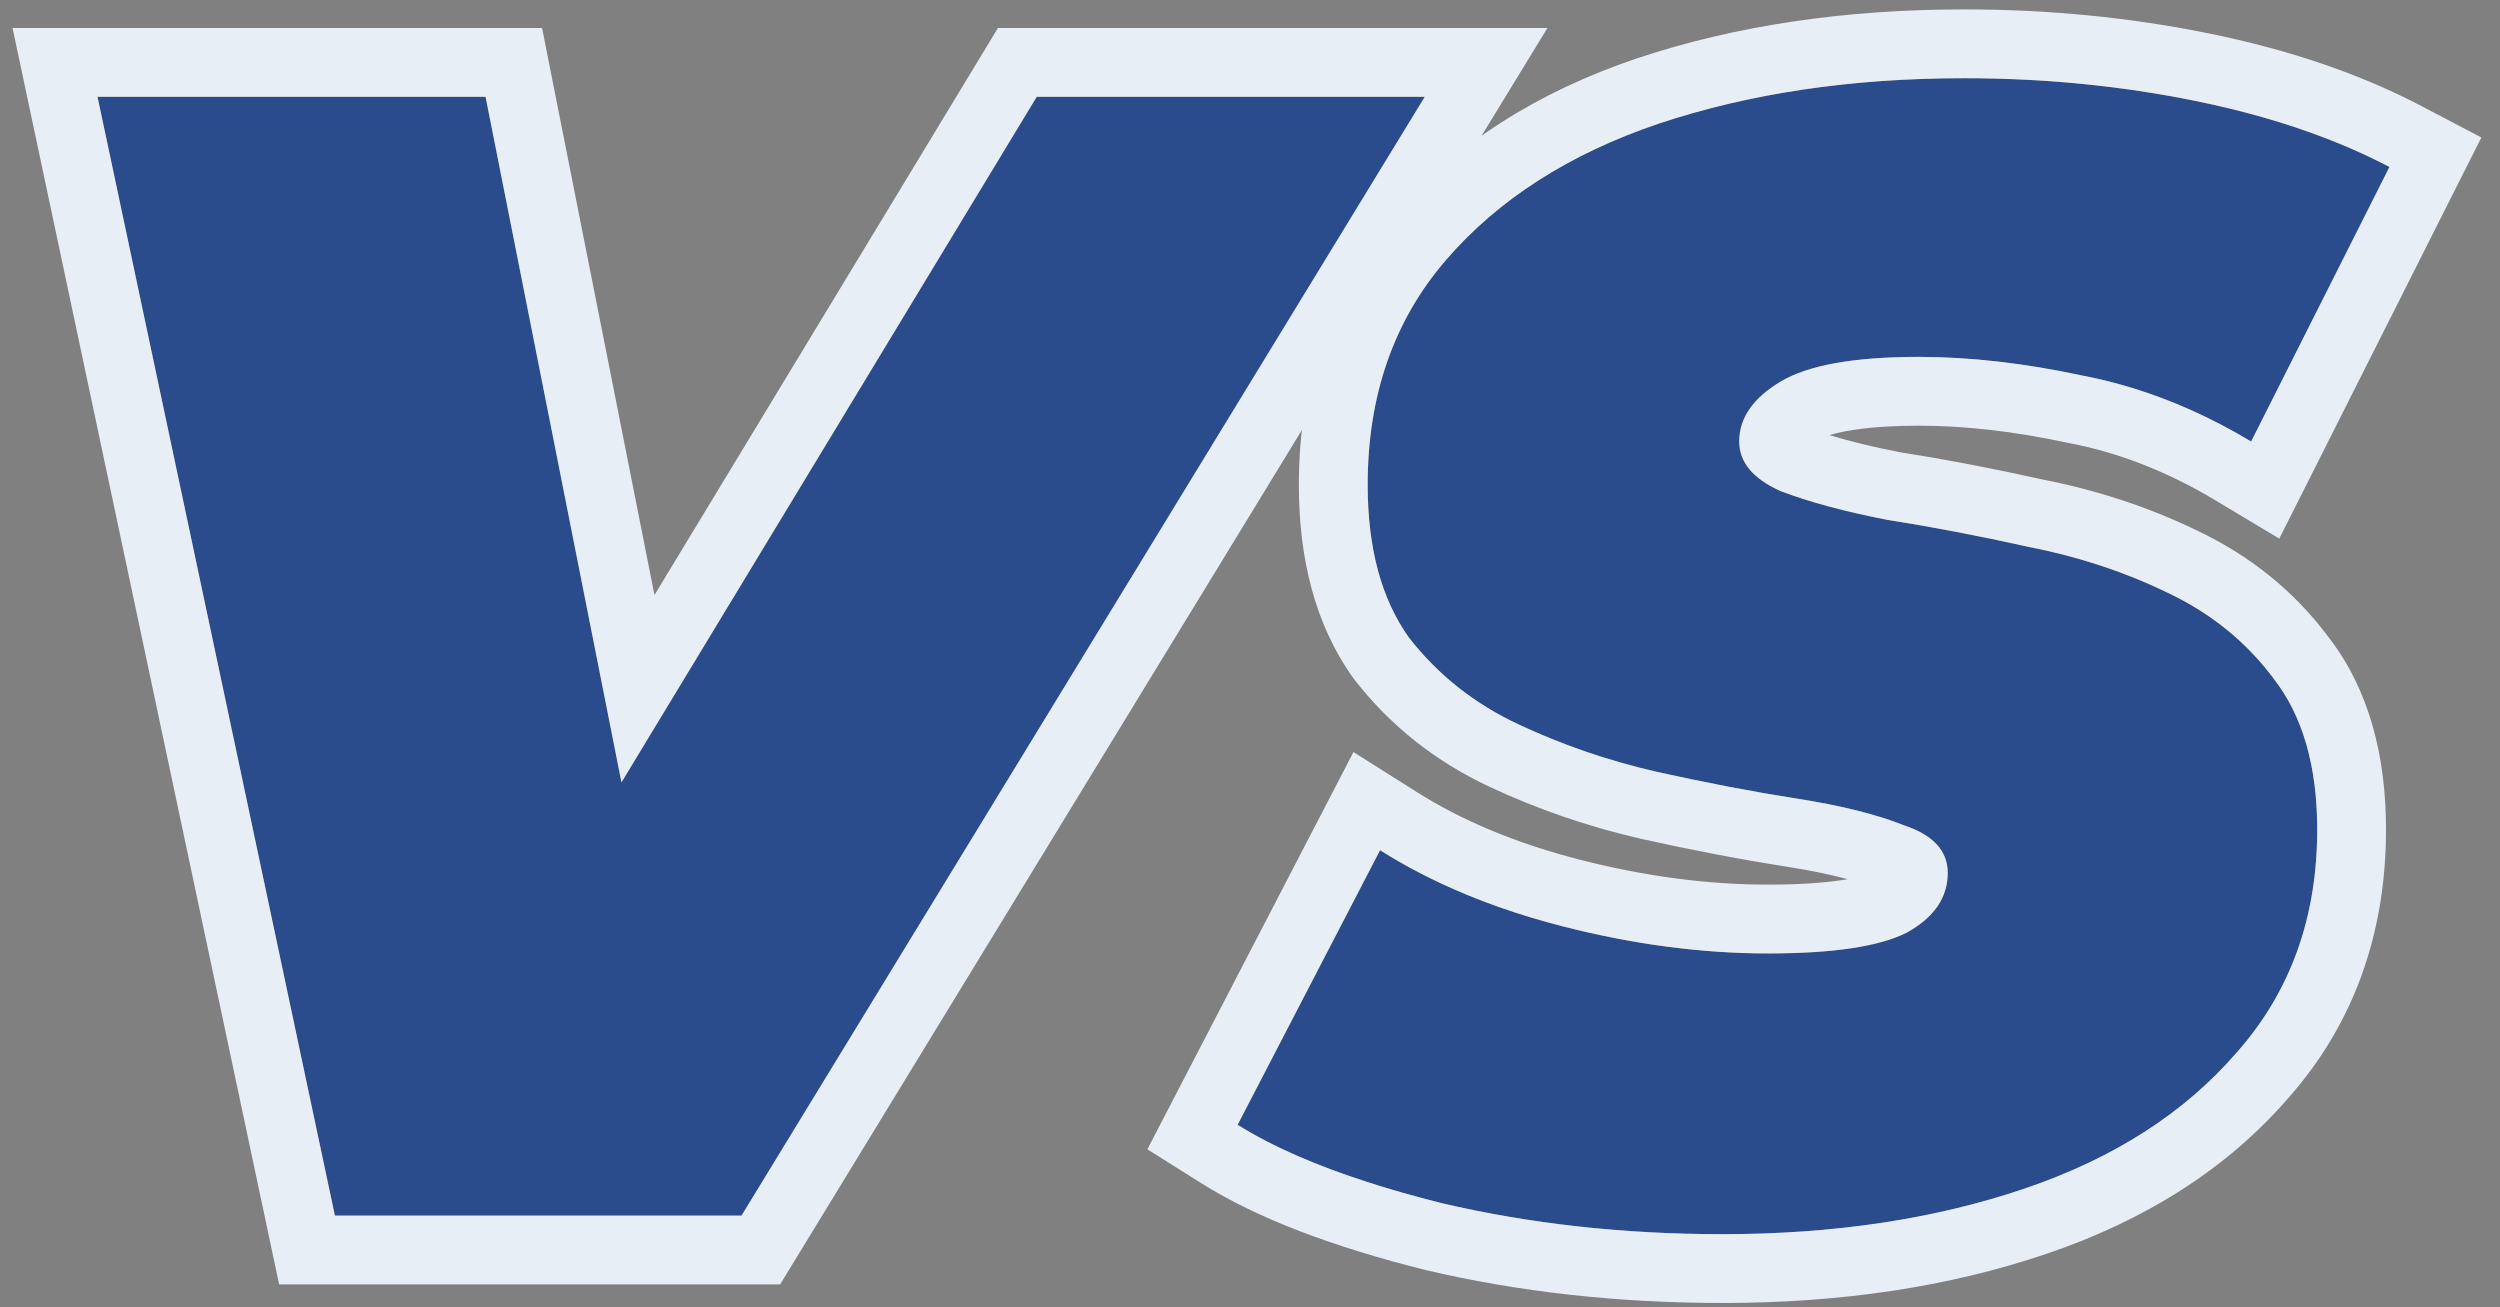 <svg xmlns="http://www.w3.org/2000/svg" width="109" height="57" viewBox="0 0 109 57" fill="none"><rect x="0" y="0" width="109" height="57" fill="#808080" stroke="none"/><path d="M75.11 53.81C70.79 53.81 66.71 53.36 62.87 52.46C59.03 51.5 56.06 50.36 53.96 49.04L60.17 37.07C62.45 38.51 65.12 39.62 68.18 40.4C71.24 41.18 74.21 41.57 77.091 41.57C79.91 41.57 81.92 41.27 83.12 40.67C84.32 40.01 84.921 39.14 84.921 38.06C84.921 37.1 84.29 36.41 83.03 35.99C81.83 35.51 80.27 35.12 78.35 34.82C76.43 34.52 74.39 34.13 72.23 33.65C70.13 33.17 68.121 32.48 66.201 31.58C64.281 30.68 62.69 29.42 61.43 27.8C60.23 26.12 59.63 23.9 59.63 21.14C59.63 17.24 60.77 13.97 63.05 11.33C65.33 8.69 68.42 6.71 72.32 5.39C76.28 4.07 80.721 3.41 85.641 3.41C89.121 3.41 92.48 3.74 95.72 4.4C98.96 5.06 101.78 6.02 104.18 7.28L98.15 19.25C95.75 17.81 93.29 16.85 90.77 16.37C88.251 15.83 85.88 15.56 83.66 15.56C80.841 15.56 78.831 15.92 77.63 16.64C76.43 17.36 75.83 18.23 75.83 19.25C75.83 20.15 76.43 20.87 77.63 21.41C78.891 21.89 80.451 22.31 82.311 22.67C84.231 22.97 86.27 23.36 88.43 23.84C90.59 24.26 92.6 24.92 94.46 25.82C96.38 26.72 97.941 27.98 99.141 29.6C100.4 31.22 101.03 33.41 101.03 36.17C101.03 40.01 99.861 43.25 97.52 45.89C95.24 48.53 92.15 50.51 88.25 51.83C84.35 53.15 79.97 53.81 75.11 53.81Z" fill="#2A4C8C"></path><path d="M14.601 53L4.251 4.22H21.171L29.271 45.08H20.451L45.201 4.22H62.121L32.331 53H14.601Z" fill="#2A4C8C"></path><path fill-rule="evenodd" clip-rule="evenodd" d="M62.164 55.376L62.143 55.37C58.155 54.374 54.843 53.138 52.364 51.58L50.025 50.11L59.011 32.79L61.772 34.533C63.745 35.78 66.115 36.778 68.921 37.493C71.762 38.217 74.483 38.57 77.09 38.57C78.651 38.57 79.776 38.468 80.556 38.332C79.819 38.133 78.934 37.948 77.887 37.784C75.896 37.473 73.793 37.071 71.579 36.579L71.571 36.577L71.562 36.575C69.257 36.048 67.044 35.289 64.927 34.296C62.593 33.202 60.623 31.648 59.062 29.642L59.025 29.593L58.989 29.544C57.321 27.209 56.63 24.317 56.63 21.14C56.63 16.611 57.973 12.619 60.78 9.369C63.468 6.256 67.044 4.009 71.359 2.548L71.372 2.544C75.686 1.106 80.454 0.41 85.64 0.41C89.311 0.41 92.872 0.758 96.319 1.46C99.778 2.165 102.876 3.207 105.575 4.624L108.187 5.995L99.376 23.484L96.607 21.823C94.482 20.548 92.352 19.725 90.209 19.317L90.175 19.311L90.142 19.303C87.796 18.801 85.638 18.56 83.66 18.56C81.692 18.56 80.466 18.757 79.764 18.97C80.621 19.232 81.638 19.483 82.829 19.715C84.791 20.023 86.863 20.419 89.043 20.903C91.419 21.368 93.659 22.102 95.75 23.112C98.079 24.206 100.025 25.764 101.53 27.787C103.305 30.085 104.03 32.985 104.03 36.17C104.03 40.666 102.641 44.629 99.778 47.865C97.091 50.971 93.52 53.214 89.212 54.672C84.952 56.114 80.24 56.81 75.11 56.81C70.581 56.81 66.27 56.338 62.186 55.381L62.164 55.376ZM97.52 45.89C99.86 43.25 101.03 40.01 101.03 36.17C101.03 33.41 100.4 31.22 99.14 29.6C97.94 27.98 96.38 26.72 94.46 25.82C92.6 24.92 90.59 24.26 88.43 23.84C86.27 23.36 84.23 22.97 82.31 22.67C80.45 22.31 78.89 21.89 77.63 21.41C76.43 20.87 75.83 20.15 75.83 19.25C75.83 18.23 76.43 17.36 77.63 16.64C78.83 15.92 80.84 15.56 83.66 15.56C85.88 15.56 88.25 15.83 90.77 16.37C92.368 16.674 93.941 17.172 95.49 17.862C96.385 18.26 97.272 18.723 98.15 19.25L104.18 7.28C103.941 7.154 103.698 7.032 103.45 6.912C102.809 6.603 102.141 6.313 101.444 6.043C99.71 5.372 97.802 4.824 95.72 4.4C92.48 3.74 89.12 3.41 85.64 3.41C80.72 3.41 76.28 4.07 72.32 5.39C68.42 6.71 65.33 8.69 63.05 11.33C60.77 13.97 59.63 17.24 59.63 21.14C59.63 23.9 60.23 26.12 61.43 27.8C62.69 29.42 64.28 30.68 66.2 31.58C68.12 32.48 70.13 33.17 72.23 33.65C74.39 34.13 76.43 34.52 78.35 34.82C80.27 35.12 81.83 35.51 83.03 35.99C84.29 36.41 84.92 37.1 84.92 38.06C84.92 39.14 84.32 40.01 83.12 40.67C81.92 41.27 79.91 41.57 77.09 41.57C74.21 41.57 71.24 41.18 68.18 40.4C66.23 39.903 64.438 39.272 62.805 38.507C61.875 38.071 60.997 37.592 60.17 37.07L53.96 49.04C54.727 49.522 55.61 49.98 56.608 50.414C56.614 50.416 56.619 50.418 56.624 50.42C58.357 51.172 60.44 51.852 62.87 52.46C66.71 53.36 70.79 53.81 75.11 53.81C79.97 53.81 84.35 53.15 88.25 51.83C92.15 50.51 95.24 48.53 97.52 45.89Z" fill="#E7EEF6"></path><path fill-rule="evenodd" clip-rule="evenodd" d="M12.17 56L0.547 1.22H23.634L28.535 25.943L43.51 1.22H67.468L34.014 56H12.17ZM27.096 34.109L21.171 4.22H4.251L14.601 53H32.331L62.121 4.22H45.201L27.096 34.109Z" fill="#E7EEF6"></path></svg>